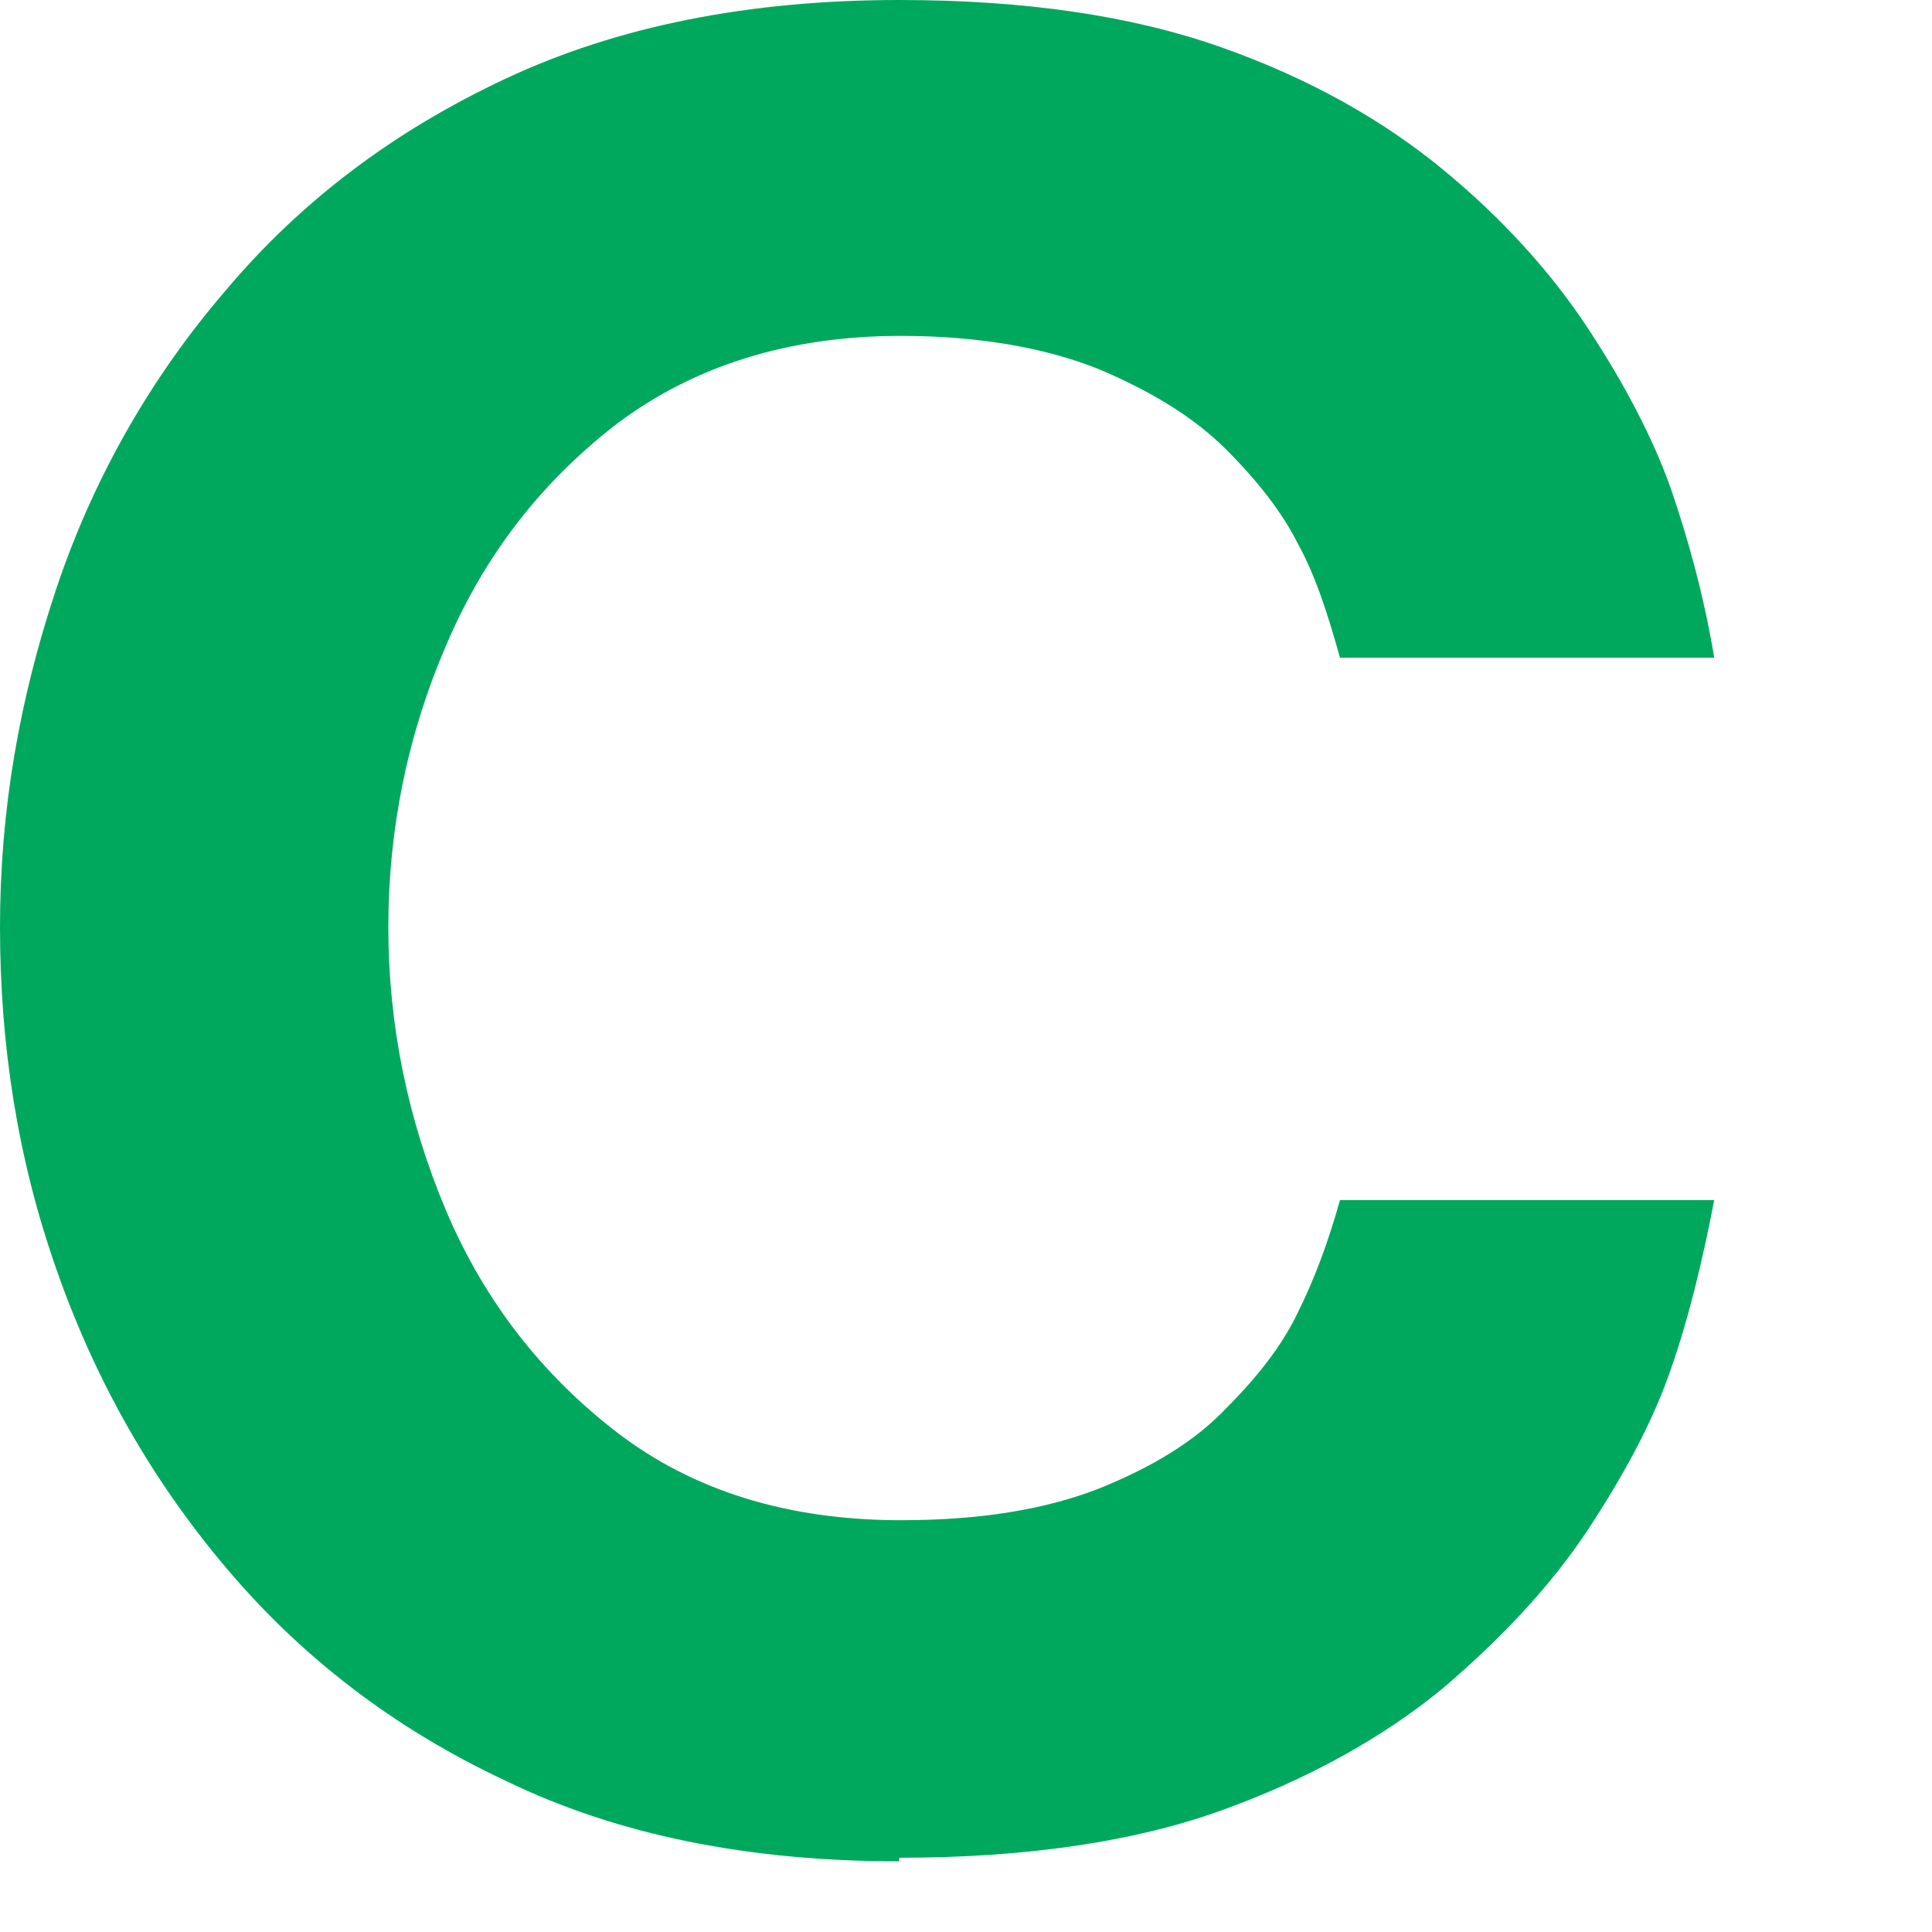 <?xml version="1.0" encoding="utf-8"?>
<svg xmlns="http://www.w3.org/2000/svg" fill="none" height="100%" overflow="visible" preserveAspectRatio="none" style="display: block;" viewBox="0 0 7 7" width="100%">
<path d="M3.258 6.744C2.713 6.744 2.237 6.649 1.832 6.452C1.426 6.262 1.09 6.002 0.818 5.679C0.545 5.356 0.342 4.994 0.203 4.595C0.063 4.196 0 3.784 0 3.359C0 2.935 0.07 2.535 0.203 2.136C0.336 1.737 0.545 1.369 0.818 1.052C1.09 0.729 1.426 0.475 1.832 0.285C2.237 0.095 2.713 0 3.258 0C3.714 0 4.101 0.057 4.424 0.171C4.747 0.285 5.013 0.437 5.229 0.615C5.444 0.792 5.622 0.989 5.755 1.192C5.888 1.394 5.99 1.591 6.053 1.768C6.116 1.952 6.173 2.155 6.211 2.383H4.855C4.811 2.225 4.766 2.085 4.703 1.971C4.646 1.857 4.557 1.743 4.443 1.629C4.329 1.515 4.177 1.42 3.98 1.337C3.79 1.261 3.549 1.217 3.264 1.217C2.858 1.217 2.516 1.325 2.237 1.534C1.965 1.743 1.756 2.009 1.616 2.339C1.477 2.662 1.407 3.004 1.407 3.359C1.407 3.714 1.477 4.056 1.616 4.386C1.756 4.716 1.965 4.982 2.237 5.191C2.51 5.4 2.852 5.508 3.264 5.508C3.549 5.508 3.784 5.47 3.98 5.394C4.17 5.318 4.329 5.223 4.443 5.102C4.557 4.988 4.646 4.874 4.703 4.754C4.76 4.64 4.811 4.506 4.855 4.348H6.211C6.167 4.576 6.116 4.785 6.053 4.963C5.99 5.147 5.888 5.337 5.755 5.54C5.622 5.742 5.444 5.932 5.229 6.116C5.013 6.294 4.741 6.446 4.424 6.56C4.107 6.674 3.714 6.731 3.258 6.731V6.744Z" fill="#00A85E" id="Vector"/>
</svg>